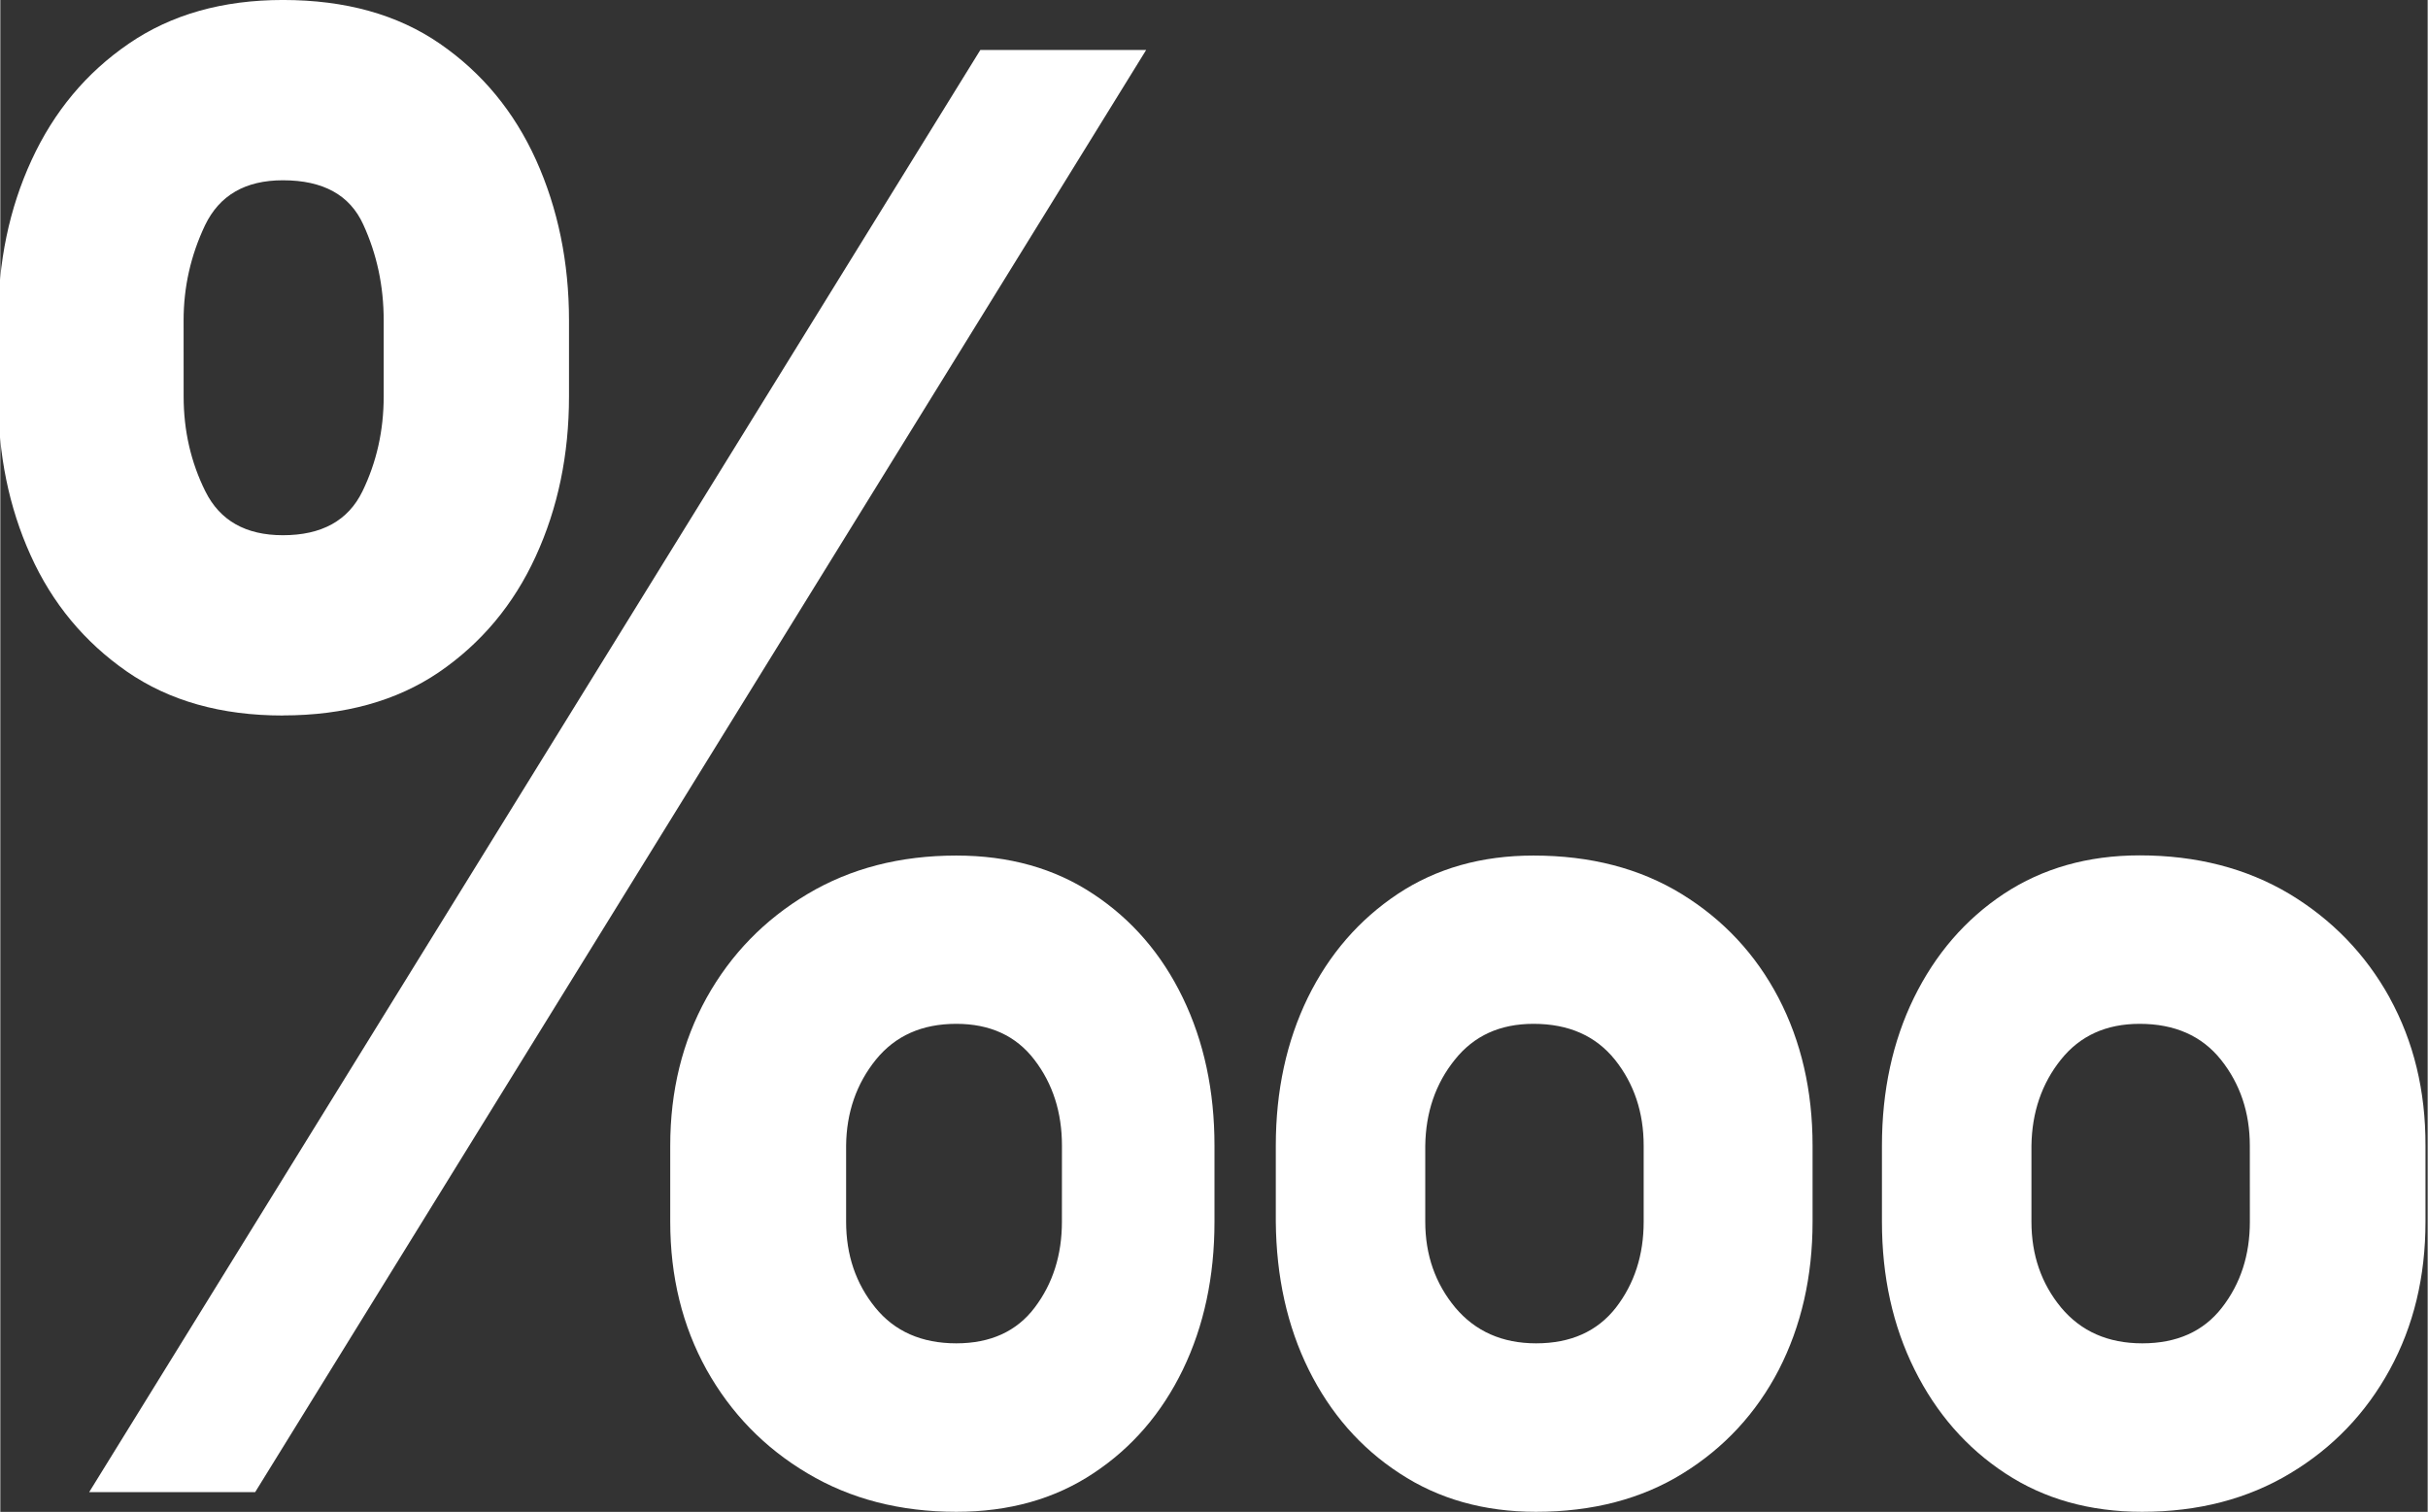<?xml version="1.0" encoding="UTF-8" standalone="no"?>
<svg
   width="144.298"
   zoomAndPan="magnify"
   viewBox="0 0 108.338 67.485"
   height="89.861"
   preserveAspectRatio="xMidYMid"
   version="1.0"
   id="svg126"
   sodipodi:docname="Design ohne Titel.svg"
   inkscape:version="1.2.2 (b0a8486541, 2022-12-01)"
   xml:space="preserve"
   xmlns:inkscape="http://www.inkscape.org/namespaces/inkscape"
   xmlns:sodipodi="http://sodipodi.sourceforge.net/DTD/sodipodi-0.dtd"
   xmlns="http://www.w3.org/2000/svg"
   xmlns:svg="http://www.w3.org/2000/svg"><rect x="0" y="0" width="108.338" height="67.485" fill="#333333" stroke="none"/><sodipodi:namedview
     id="namedview128"
     pagecolor="#ffffff"
     bordercolor="#666666"
     borderopacity="1.0"
     inkscape:showpageshadow="2"
     inkscape:pageopacity="0.0"
     inkscape:pagecheckerboard="0"
     inkscape:deskcolor="#d1d1d1"
     showgrid="false"
     inkscape:zoom="1.3602649"
     inkscape:cx="435.9445"
     inkscape:cy="377.13242"
     inkscape:window-width="3840"
     inkscape:window-height="2064"
     inkscape:window-x="0"
     inkscape:window-y="0"
     inkscape:window-maximized="1"
     inkscape:current-layer="svg126" /><defs
     id="defs26"><clipPath
       id="2bf1b25041"><path
         d="M 10.117,22.164 H 24 V 38 H 10.117 Z m 0,0"
         clip-rule="nonzero"
         id="path1328" /></clipPath><clipPath
       id="b06e893e01"><path
         d="M 55,40 H 68.617 V 55 H 55 Z m 0,0"
         clip-rule="nonzero"
         id="path1331" /></clipPath></defs><g
     id="g1365"
     transform="matrix(1.854,0,0,2.063,-18.855,-45.75)"><g
       clip-path="url(#2bf1b25041)"
       id="g1338"><path
         fill="#ffffff"
         d="m 16.973,37.656 c 1.48,0 2.734,-0.312 3.754,-0.934 1.023,-0.629 1.801,-1.465 2.332,-2.508 0.535,-1.047 0.801,-2.199 0.801,-3.461 v -1.645 c 0,-1.258 -0.266,-2.418 -0.793,-3.469 C 22.539,24.59 21.766,23.75 20.75,23.121 c -1.016,-0.629 -2.273,-0.945 -3.777,-0.945 -1.453,0 -2.691,0.316 -3.711,0.945 -1.023,0.629 -1.801,1.469 -2.34,2.52 -0.539,1.051 -0.805,2.207 -0.805,3.469 v 1.645 c 0,1.25 0.258,2.395 0.781,3.434 0.523,1.043 1.297,1.879 2.316,2.516 1.023,0.637 2.273,0.953 3.758,0.953 z m -2.391,-8.547 c 0,-0.723 0.172,-1.406 0.516,-2.059 0.348,-0.648 0.969,-0.973 1.875,-0.973 0.965,0 1.609,0.316 1.934,0.957 0.328,0.641 0.492,1.332 0.492,2.074 v 1.645 c 0,0.742 -0.172,1.426 -0.512,2.055 -0.344,0.633 -0.98,0.949 -1.914,0.949 -0.895,0 -1.516,-0.316 -1.867,-0.949 -0.348,-0.629 -0.523,-1.312 -0.523,-2.055 z m 0,0"
         fill-opacity="1"
         fill-rule="nonzero"
         id="path1336" /></g><path
       fill="#ffffff"
       d="M 33.762,23.258 12.309,54.461 h 3.996 L 37.754,23.258 Z m 0,0"
       fill-opacity="1"
       fill-rule="nonzero"
       id="path1340" /><g
       clip-path="url(#b06e893e01)"
       id="g1344"><path
         fill="#ffffff"
         d="m 67.691,43.766 c -0.582,-0.945 -1.387,-1.691 -2.418,-2.25 -1.031,-0.551 -2.23,-0.832 -3.602,-0.832 -1.25,0 -2.34,0.281 -3.27,0.832 -0.93,0.555 -1.648,1.305 -2.164,2.25 -0.512,0.941 -0.77,2.012 -0.77,3.199 v 1.645 c 0,1.191 0.262,2.254 0.785,3.199 0.523,0.945 1.25,1.695 2.184,2.246 0.938,0.555 2.035,0.832 3.293,0.832 1.352,0 2.539,-0.277 3.566,-0.832 1.023,-0.551 1.824,-1.301 2.398,-2.246 0.574,-0.945 0.859,-2.008 0.859,-3.199 v -1.645 c 0.004,-1.188 -0.285,-2.254 -0.863,-3.199 z m -3.367,4.844 c 0,0.723 -0.223,1.34 -0.672,1.859 -0.445,0.516 -1.086,0.773 -1.918,0.773 -0.824,0 -1.473,-0.258 -1.953,-0.773 -0.477,-0.52 -0.715,-1.137 -0.715,-1.859 v -1.645 c 0.012,-0.719 0.246,-1.34 0.707,-1.859 0.461,-0.52 1.094,-0.777 1.898,-0.777 0.84,0 1.496,0.258 1.957,0.777 0.461,0.52 0.695,1.141 0.695,1.859 z m 0,0"
         fill-opacity="1"
         fill-rule="nonzero"
         id="path1342" /></g><path
       fill="#ffffff"
       d="M 50.645,41.52 C 49.637,40.965 48.449,40.688 47.078,40.688 c -1.25,0 -2.34,0.277 -3.27,0.832 -0.926,0.555 -1.648,1.301 -2.164,2.246 C 41.133,44.711 40.875,45.777 40.875,46.965 v 1.645 c 0.012,1.191 0.273,2.258 0.793,3.203 0.52,0.941 1.246,1.691 2.188,2.242 0.938,0.555 2.031,0.832 3.281,0.832 1.363,0 2.543,-0.277 3.539,-0.832 0.992,-0.551 1.766,-1.301 2.309,-2.242 0.539,-0.945 0.812,-2.012 0.812,-3.203 v -1.645 c 0,-1.188 -0.273,-2.254 -0.82,-3.199 -0.551,-0.945 -1.328,-1.691 -2.332,-2.246 z m -0.914,7.09 c 0,0.723 -0.223,1.34 -0.668,1.859 -0.449,0.516 -1.09,0.773 -1.922,0.773 -0.812,0 -1.461,-0.258 -1.945,-0.773 -0.48,-0.52 -0.723,-1.137 -0.723,-1.859 v -1.645 c 0.012,-0.719 0.246,-1.34 0.711,-1.859 0.461,-0.52 1.09,-0.777 1.895,-0.777 0.844,0 1.496,0.258 1.961,0.777 0.461,0.52 0.691,1.141 0.691,1.859 z m 0,0"
       fill-opacity="1"
       fill-rule="nonzero"
       id="path1346" /><path
       fill="#ffffff"
       d="M 36.48,41.52 C 35.551,40.965 34.453,40.688 33.184,40.688 c -1.352,0 -2.547,0.277 -3.582,0.832 -1.035,0.555 -1.844,1.301 -2.43,2.246 -0.582,0.945 -0.875,2.012 -0.875,3.199 v 1.645 c 0,1.191 0.293,2.258 0.875,3.203 0.586,0.941 1.395,1.691 2.43,2.242 1.035,0.555 2.23,0.832 3.582,0.832 1.27,0 2.367,-0.277 3.297,-0.832 0.93,-0.551 1.648,-1.301 2.156,-2.242 0.508,-0.945 0.762,-2.012 0.762,-3.203 v -1.645 c 0,-1.188 -0.254,-2.254 -0.762,-3.199 -0.508,-0.945 -1.223,-1.691 -2.156,-2.246 z m -0.754,7.09 c 0,0.723 -0.219,1.34 -0.656,1.859 -0.434,0.516 -1.066,0.773 -1.887,0.773 -0.832,0 -1.484,-0.258 -1.949,-0.773 -0.469,-0.52 -0.703,-1.137 -0.703,-1.859 v -1.645 c 0.008,-0.719 0.25,-1.34 0.715,-1.859 0.469,-0.52 1.113,-0.777 1.938,-0.777 0.809,0 1.438,0.258 1.879,0.777 0.445,0.52 0.664,1.141 0.664,1.859 z m 0,0"
       fill-opacity="1"
       fill-rule="nonzero"
       id="path1348" /></g></svg>
